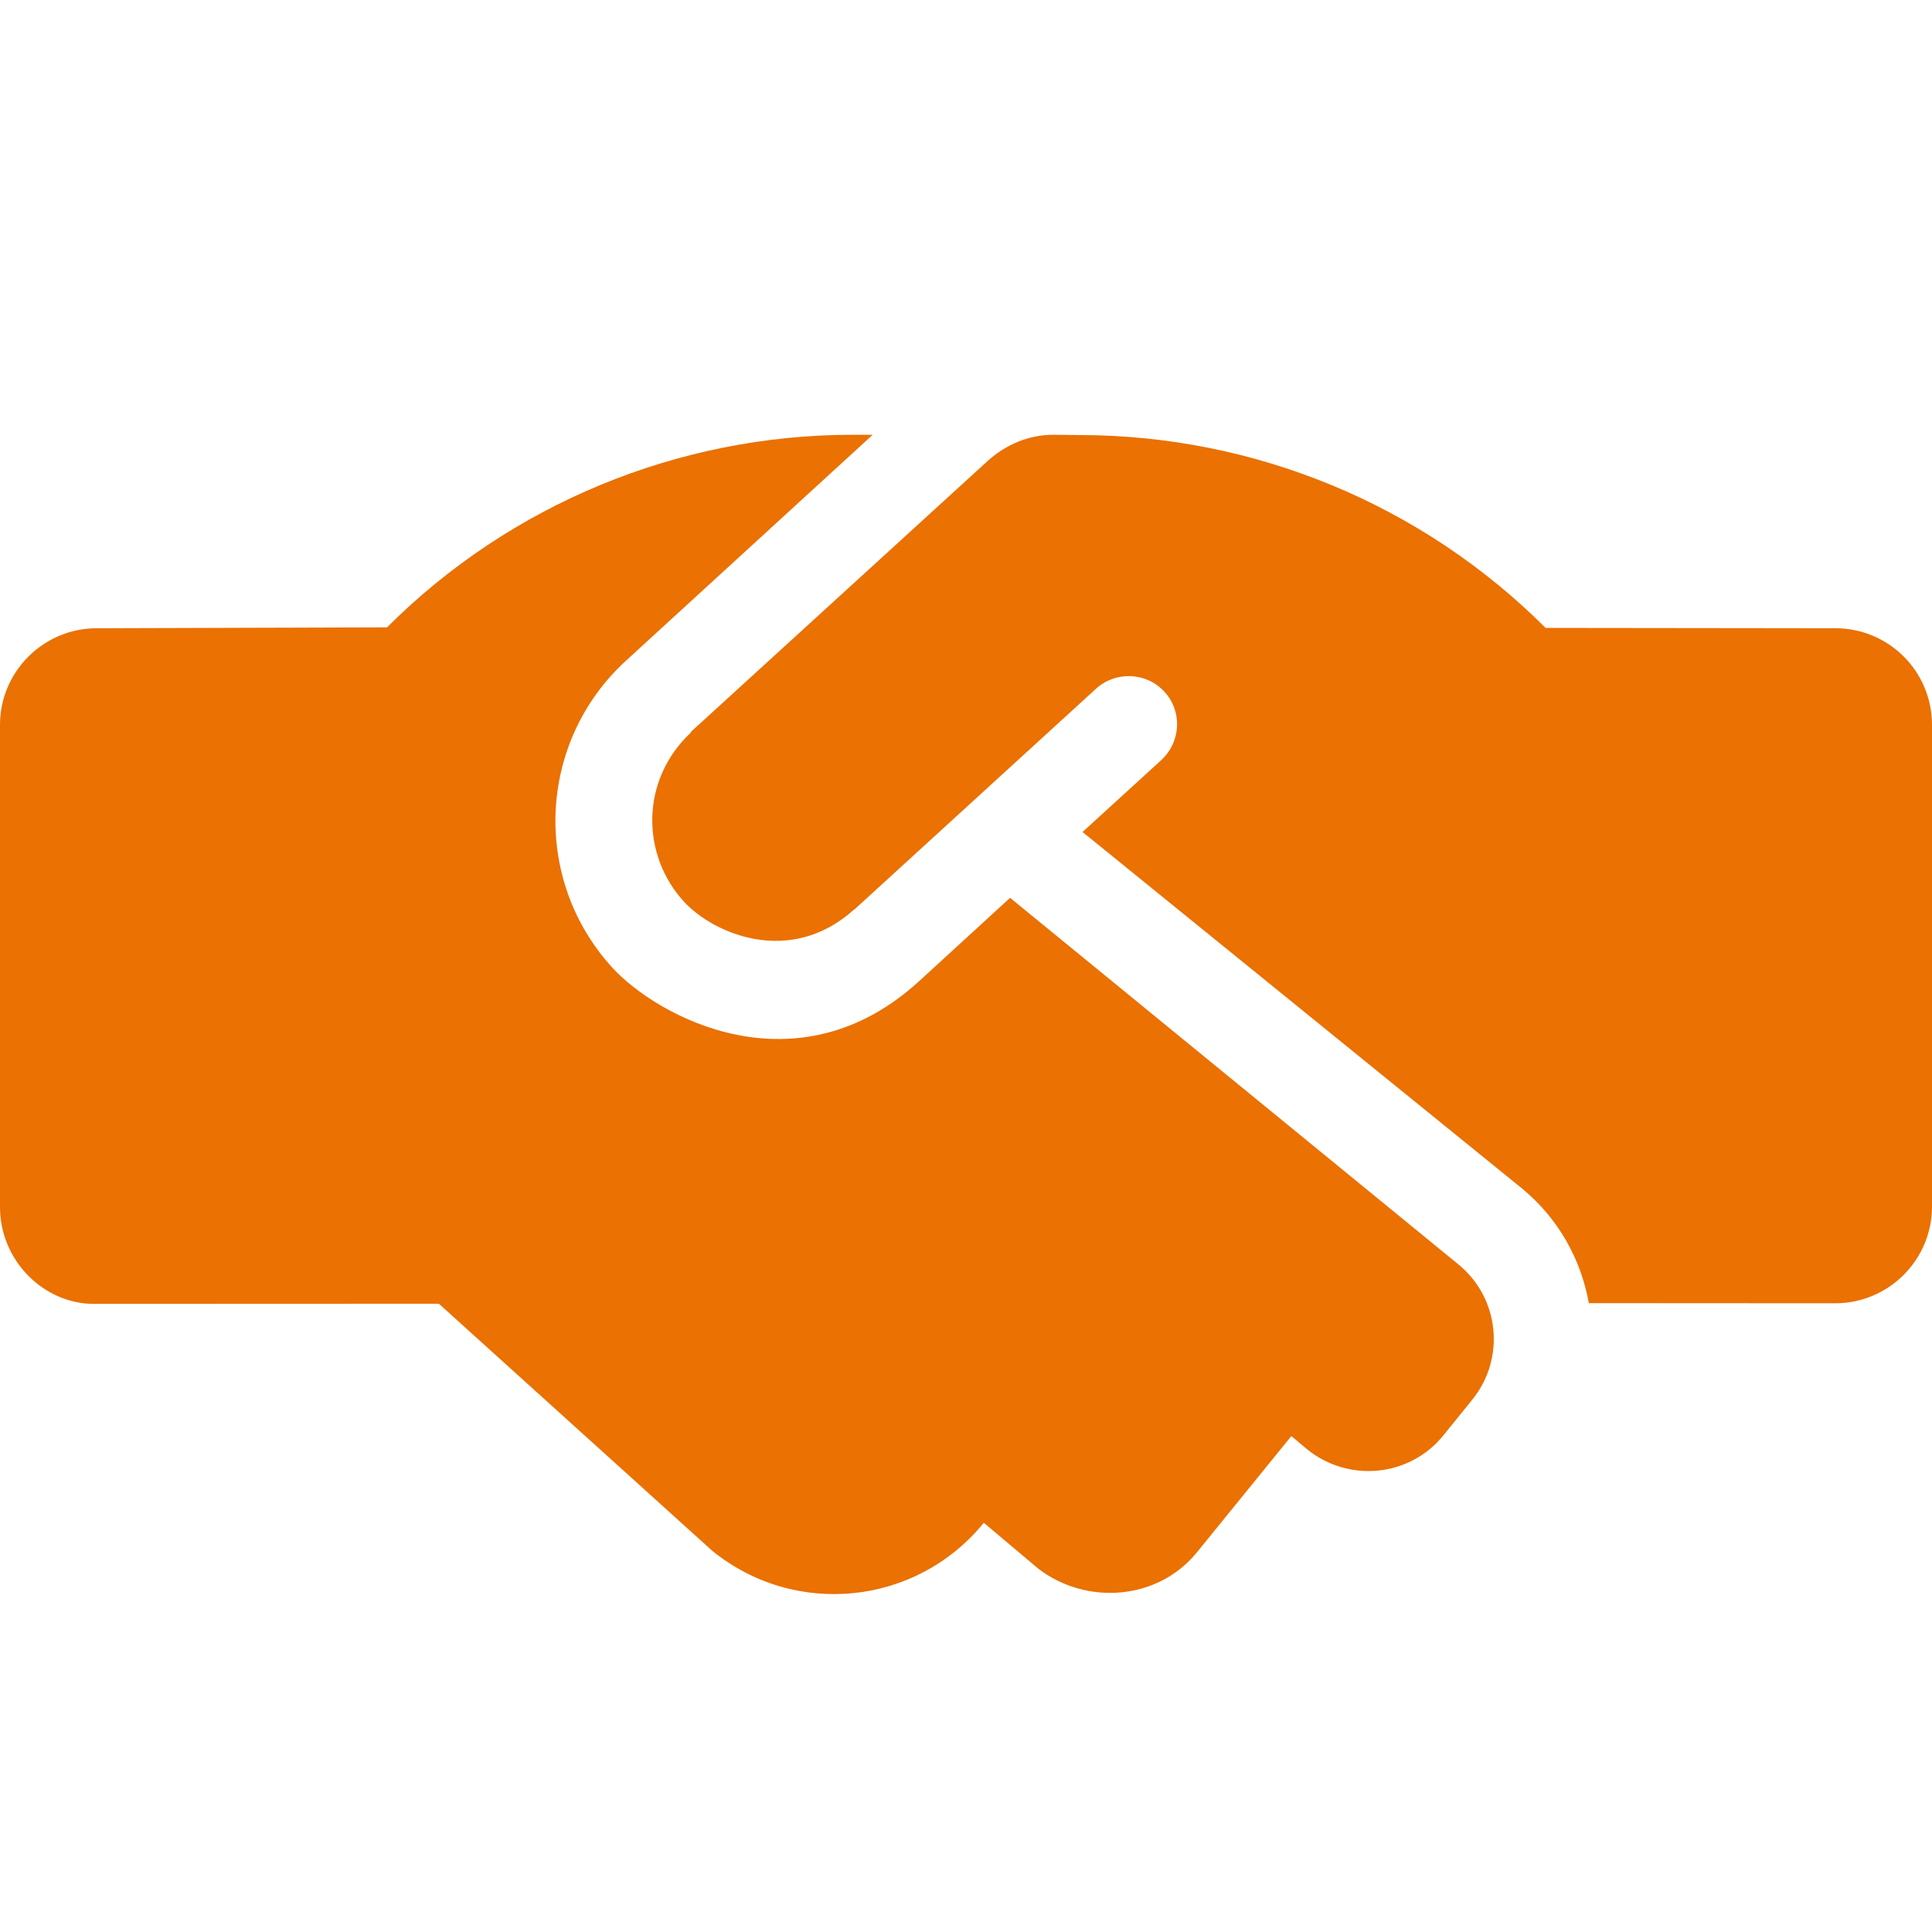 <?xml version="1.0" encoding="UTF-8" standalone="no"?><svg width='28' height='28' viewBox='0 0 28 28' fill='none' xmlns='http://www.w3.org/2000/svg'>
<path d='M14.639 13.012L13.326 14.215C11.55 15.843 9.529 14.736 8.877 14.027C7.7 12.741 7.792 10.75 9.069 9.578L12.648 6.301H12.359C9.831 6.301 7.398 7.305 5.609 9.092L1.4 9.105C0.63 9.105 0 9.735 0 10.504V17.495C0 18.265 0.63 18.897 1.361 18.897L6.361 18.895L10.321 22.474C11.524 23.453 13.285 23.267 14.258 22.069L15.051 22.737C15.746 23.266 16.774 23.196 17.343 22.502L18.715 20.813L18.951 21.01C19.552 21.491 20.433 21.404 20.919 20.802L21.338 20.284C21.823 19.685 21.731 18.808 21.133 18.322L14.639 13.012ZM26.6 9.105L22.4 9.1C20.607 7.308 18.175 6.305 15.641 6.305L15.264 6.301C14.914 6.301 14.581 6.441 14.319 6.676L10.019 10.601L10.01 10.619C9.275 11.31 9.293 12.395 9.914 13.069C10.335 13.528 11.445 14.015 12.369 13.189C12.369 13.184 12.38 13.184 12.386 13.178L15.886 9.98C16.17 9.723 16.613 9.74 16.875 10.024C17.138 10.308 17.116 10.751 16.832 11.014L15.689 12.058L22.059 17.225C22.589 17.662 22.912 18.252 23.027 18.886L26.6 18.888C27.37 18.888 28 18.259 28 17.488V10.505C28 9.731 27.374 9.105 26.6 9.105Z' fill='#EA7102'/>
</svg>
